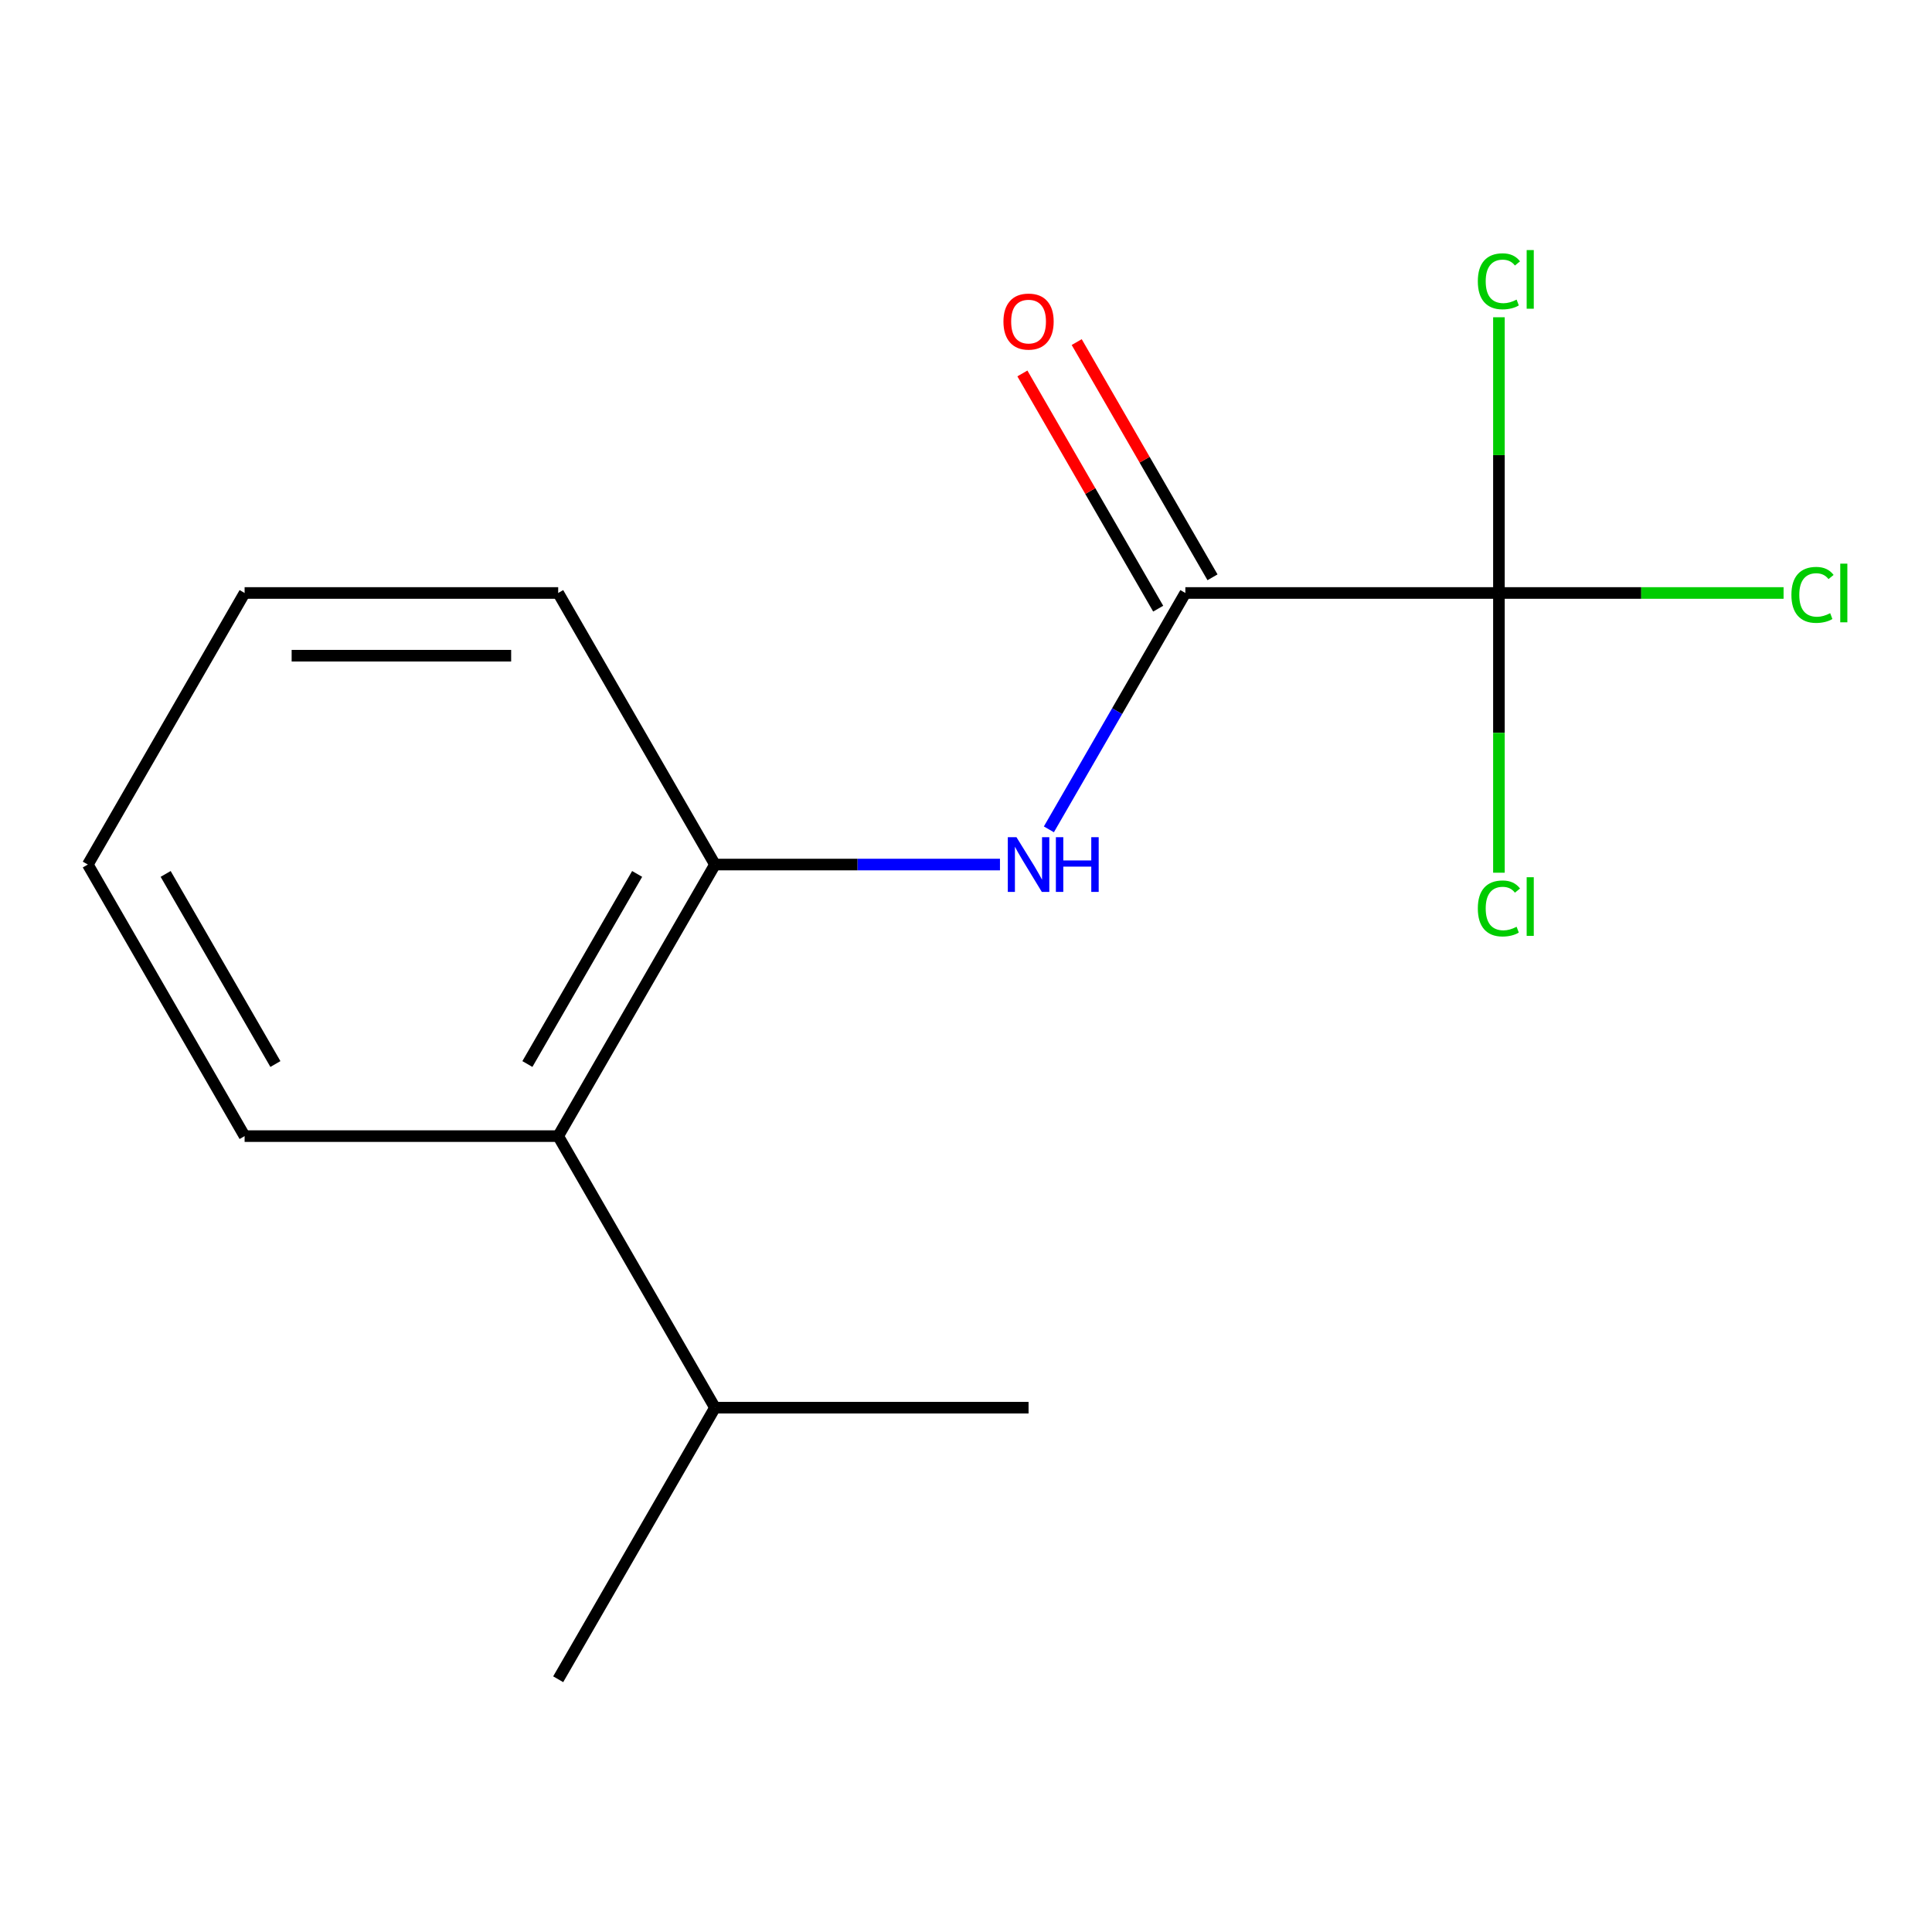 <?xml version='1.0' encoding='iso-8859-1'?>
<svg version='1.1' baseProfile='full'
              xmlns='http://www.w3.org/2000/svg'
                      xmlns:rdkit='http://www.rdkit.org/xml'
                      xmlns:xlink='http://www.w3.org/1999/xlink'
                  xml:space='preserve'
width='1000px' height='1000px' viewBox='0 0 1000 1000'>
<!-- END OF HEADER -->
<rect style='opacity:1.0;fill:#FFFFFF;stroke:none' width='1000' height='1000' x='0' y='0'> </rect>
<path class='bond-0' d='M 775.842,306.926 L 613.534,306.926' style='fill:none;fill-rule:evenodd;stroke:#000000;stroke-width:6px;stroke-linecap:butt;stroke-linejoin:miter;stroke-opacity:1' />
<path class='bond-5' d='M 775.842,306.926 L 849.508,306.926' style='fill:none;fill-rule:evenodd;stroke:#000000;stroke-width:6px;stroke-linecap:butt;stroke-linejoin:miter;stroke-opacity:1' />
<path class='bond-5' d='M 849.508,306.926 L 923.173,306.926' style='fill:none;fill-rule:evenodd;stroke:#00CC00;stroke-width:6px;stroke-linecap:butt;stroke-linejoin:miter;stroke-opacity:1' />
<path class='bond-6' d='M 775.842,306.926 L 775.842,235.57' style='fill:none;fill-rule:evenodd;stroke:#000000;stroke-width:6px;stroke-linecap:butt;stroke-linejoin:miter;stroke-opacity:1' />
<path class='bond-6' d='M 775.842,235.57 L 775.842,164.215' style='fill:none;fill-rule:evenodd;stroke:#00CC00;stroke-width:6px;stroke-linecap:butt;stroke-linejoin:miter;stroke-opacity:1' />
<path class='bond-7' d='M 775.842,306.926 L 775.842,379.321' style='fill:none;fill-rule:evenodd;stroke:#000000;stroke-width:6px;stroke-linecap:butt;stroke-linejoin:miter;stroke-opacity:1' />
<path class='bond-7' d='M 775.842,379.321 L 775.842,451.716' style='fill:none;fill-rule:evenodd;stroke:#00CC00;stroke-width:6px;stroke-linecap:butt;stroke-linejoin:miter;stroke-opacity:1' />
<path class='bond-1' d='M 613.534,306.926 L 578.216,368.098' style='fill:none;fill-rule:evenodd;stroke:#000000;stroke-width:6px;stroke-linecap:butt;stroke-linejoin:miter;stroke-opacity:1' />
<path class='bond-1' d='M 578.216,368.098 L 542.898,429.271' style='fill:none;fill-rule:evenodd;stroke:#0000FF;stroke-width:6px;stroke-linecap:butt;stroke-linejoin:miter;stroke-opacity:1' />
<path class='bond-4' d='M 627.59,298.81 L 592.445,237.937' style='fill:none;fill-rule:evenodd;stroke:#000000;stroke-width:6px;stroke-linecap:butt;stroke-linejoin:miter;stroke-opacity:1' />
<path class='bond-4' d='M 592.445,237.937 L 557.3,177.065' style='fill:none;fill-rule:evenodd;stroke:#FF0000;stroke-width:6px;stroke-linecap:butt;stroke-linejoin:miter;stroke-opacity:1' />
<path class='bond-4' d='M 599.478,315.041 L 564.333,254.168' style='fill:none;fill-rule:evenodd;stroke:#000000;stroke-width:6px;stroke-linecap:butt;stroke-linejoin:miter;stroke-opacity:1' />
<path class='bond-4' d='M 564.333,254.168 L 529.188,193.296' style='fill:none;fill-rule:evenodd;stroke:#FF0000;stroke-width:6px;stroke-linecap:butt;stroke-linejoin:miter;stroke-opacity:1' />
<path class='bond-2' d='M 517.582,447.489 L 443.827,447.489' style='fill:none;fill-rule:evenodd;stroke:#0000FF;stroke-width:6px;stroke-linecap:butt;stroke-linejoin:miter;stroke-opacity:1' />
<path class='bond-2' d='M 443.827,447.489 L 370.071,447.489' style='fill:none;fill-rule:evenodd;stroke:#000000;stroke-width:6px;stroke-linecap:butt;stroke-linejoin:miter;stroke-opacity:1' />
<path class='bond-3' d='M 370.071,447.489 L 288.917,588.052' style='fill:none;fill-rule:evenodd;stroke:#000000;stroke-width:6px;stroke-linecap:butt;stroke-linejoin:miter;stroke-opacity:1' />
<path class='bond-3' d='M 329.786,452.342 L 272.978,550.737' style='fill:none;fill-rule:evenodd;stroke:#000000;stroke-width:6px;stroke-linecap:butt;stroke-linejoin:miter;stroke-opacity:1' />
<path class='bond-9' d='M 370.071,447.489 L 288.917,306.926' style='fill:none;fill-rule:evenodd;stroke:#000000;stroke-width:6px;stroke-linecap:butt;stroke-linejoin:miter;stroke-opacity:1' />
<path class='bond-8' d='M 288.917,588.052 L 370.071,728.615' style='fill:none;fill-rule:evenodd;stroke:#000000;stroke-width:6px;stroke-linecap:butt;stroke-linejoin:miter;stroke-opacity:1' />
<path class='bond-10' d='M 288.917,588.052 L 126.609,588.052' style='fill:none;fill-rule:evenodd;stroke:#000000;stroke-width:6px;stroke-linecap:butt;stroke-linejoin:miter;stroke-opacity:1' />
<path class='bond-11' d='M 370.071,728.615 L 288.917,869.178' style='fill:none;fill-rule:evenodd;stroke:#000000;stroke-width:6px;stroke-linecap:butt;stroke-linejoin:miter;stroke-opacity:1' />
<path class='bond-12' d='M 370.071,728.615 L 532.38,728.615' style='fill:none;fill-rule:evenodd;stroke:#000000;stroke-width:6px;stroke-linecap:butt;stroke-linejoin:miter;stroke-opacity:1' />
<path class='bond-13' d='M 288.917,306.926 L 126.609,306.926' style='fill:none;fill-rule:evenodd;stroke:#000000;stroke-width:6px;stroke-linecap:butt;stroke-linejoin:miter;stroke-opacity:1' />
<path class='bond-13' d='M 264.571,339.387 L 150.955,339.387' style='fill:none;fill-rule:evenodd;stroke:#000000;stroke-width:6px;stroke-linecap:butt;stroke-linejoin:miter;stroke-opacity:1' />
<path class='bond-15' d='M 126.609,588.052 L 45.455,447.489' style='fill:none;fill-rule:evenodd;stroke:#000000;stroke-width:6px;stroke-linecap:butt;stroke-linejoin:miter;stroke-opacity:1' />
<path class='bond-15' d='M 142.548,550.737 L 85.74,452.342' style='fill:none;fill-rule:evenodd;stroke:#000000;stroke-width:6px;stroke-linecap:butt;stroke-linejoin:miter;stroke-opacity:1' />
<path class='bond-14' d='M 126.609,306.926 L 45.455,447.489' style='fill:none;fill-rule:evenodd;stroke:#000000;stroke-width:6px;stroke-linecap:butt;stroke-linejoin:miter;stroke-opacity:1' />
<path  class='atom-2' d='M 526.12 433.329
L 535.4 448.329
Q 536.32 449.809, 537.8 452.489
Q 539.28 455.169, 539.36 455.329
L 539.36 433.329
L 543.12 433.329
L 543.12 461.649
L 539.24 461.649
L 529.28 445.249
Q 528.12 443.329, 526.88 441.129
Q 525.68 438.929, 525.32 438.249
L 525.32 461.649
L 521.64 461.649
L 521.64 433.329
L 526.12 433.329
' fill='#0000FF'/>
<path  class='atom-2' d='M 546.52 433.329
L 550.36 433.329
L 550.36 445.369
L 564.84 445.369
L 564.84 433.329
L 568.68 433.329
L 568.68 461.649
L 564.84 461.649
L 564.84 448.569
L 550.36 448.569
L 550.36 461.649
L 546.52 461.649
L 546.52 433.329
' fill='#0000FF'/>
<path  class='atom-5' d='M 519.38 166.442
Q 519.38 159.642, 522.74 155.842
Q 526.1 152.042, 532.38 152.042
Q 538.66 152.042, 542.02 155.842
Q 545.38 159.642, 545.38 166.442
Q 545.38 173.322, 541.98 177.242
Q 538.58 181.122, 532.38 181.122
Q 526.14 181.122, 522.74 177.242
Q 519.38 173.362, 519.38 166.442
M 532.38 177.922
Q 536.7 177.922, 539.02 175.042
Q 541.38 172.122, 541.38 166.442
Q 541.38 160.882, 539.02 158.082
Q 536.7 155.242, 532.38 155.242
Q 528.06 155.242, 525.7 158.042
Q 523.38 160.842, 523.38 166.442
Q 523.38 172.162, 525.7 175.042
Q 528.06 177.922, 532.38 177.922
' fill='#FF0000'/>
<path  class='atom-6' d='M 927.231 307.906
Q 927.231 300.866, 930.511 297.186
Q 933.831 293.466, 940.111 293.466
Q 945.951 293.466, 949.071 297.586
L 946.431 299.746
Q 944.151 296.746, 940.111 296.746
Q 935.831 296.746, 933.551 299.626
Q 931.311 302.466, 931.311 307.906
Q 931.311 313.506, 933.631 316.386
Q 935.991 319.266, 940.551 319.266
Q 943.671 319.266, 947.311 317.386
L 948.431 320.386
Q 946.951 321.346, 944.711 321.906
Q 942.471 322.466, 939.991 322.466
Q 933.831 322.466, 930.511 318.706
Q 927.231 314.946, 927.231 307.906
' fill='#00CC00'/>
<path  class='atom-6' d='M 952.511 291.746
L 956.191 291.746
L 956.191 322.106
L 952.511 322.106
L 952.511 291.746
' fill='#00CC00'/>
<path  class='atom-7' d='M 764.922 145.597
Q 764.922 138.557, 768.202 134.877
Q 771.522 131.157, 777.802 131.157
Q 783.642 131.157, 786.762 135.277
L 784.122 137.437
Q 781.842 134.437, 777.802 134.437
Q 773.522 134.437, 771.242 137.317
Q 769.002 140.157, 769.002 145.597
Q 769.002 151.197, 771.322 154.077
Q 773.682 156.957, 778.242 156.957
Q 781.362 156.957, 785.002 155.077
L 786.122 158.077
Q 784.642 159.037, 782.402 159.597
Q 780.162 160.157, 777.682 160.157
Q 771.522 160.157, 768.202 156.397
Q 764.922 152.637, 764.922 145.597
' fill='#00CC00'/>
<path  class='atom-7' d='M 790.202 129.437
L 793.882 129.437
L 793.882 159.797
L 790.202 159.797
L 790.202 129.437
' fill='#00CC00'/>
<path  class='atom-8' d='M 764.922 470.214
Q 764.922 463.174, 768.202 459.494
Q 771.522 455.774, 777.802 455.774
Q 783.642 455.774, 786.762 459.894
L 784.122 462.054
Q 781.842 459.054, 777.802 459.054
Q 773.522 459.054, 771.242 461.934
Q 769.002 464.774, 769.002 470.214
Q 769.002 475.814, 771.322 478.694
Q 773.682 481.574, 778.242 481.574
Q 781.362 481.574, 785.002 479.694
L 786.122 482.694
Q 784.642 483.654, 782.402 484.214
Q 780.162 484.774, 777.682 484.774
Q 771.522 484.774, 768.202 481.014
Q 764.922 477.254, 764.922 470.214
' fill='#00CC00'/>
<path  class='atom-8' d='M 790.202 454.054
L 793.882 454.054
L 793.882 484.414
L 790.202 484.414
L 790.202 454.054
' fill='#00CC00'/>
</svg>
